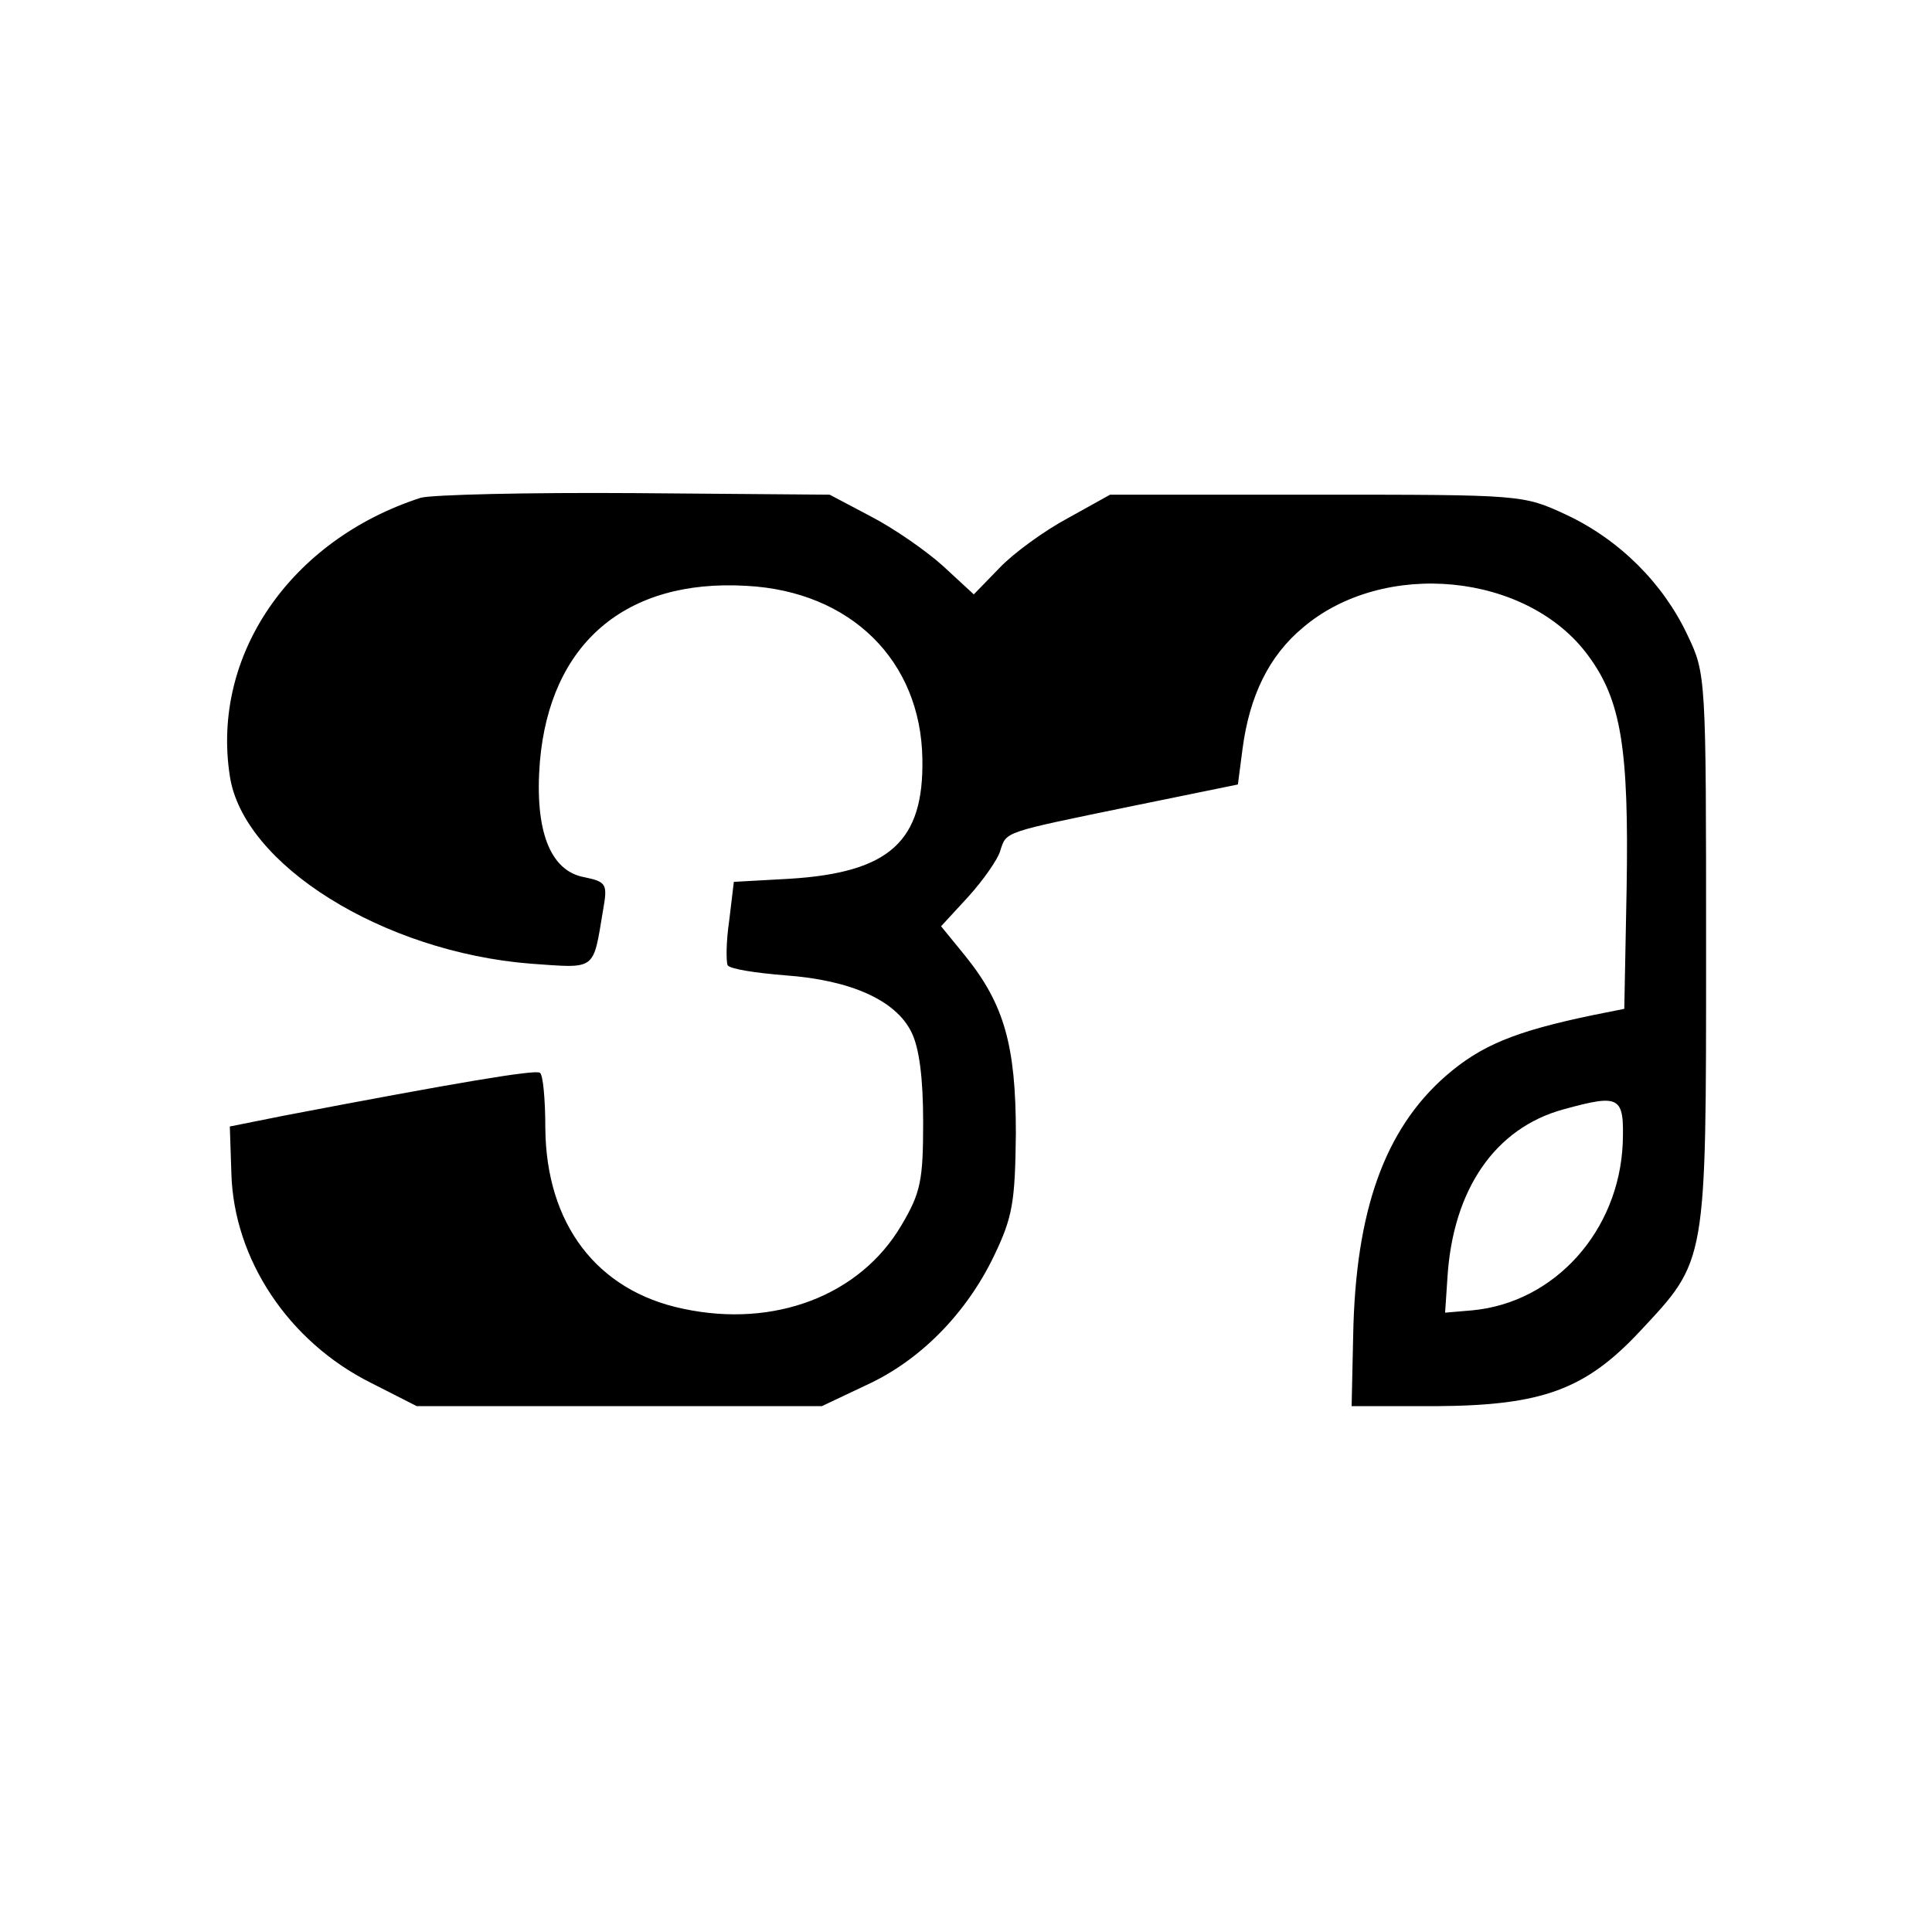 <?xml version="1.0" standalone="no"?>
<!DOCTYPE svg PUBLIC "-//W3C//DTD SVG 20010904//EN"
 "http://www.w3.org/TR/2001/REC-SVG-20010904/DTD/svg10.dtd">
<svg version="1.0" xmlns="http://www.w3.org/2000/svg"
 width="248pt" height="248pt" viewBox="0 0 248 248"
 preserveAspectRatio="xMidYMid meet">

<g transform="translate(0,248) scale(0.1,-0.1)"
fill="#000000" stroke="none">
<path d="M540 1841 c-167 -54 -269 -202 -245 -357 17 -114 197 -226 386 -241
85 -6 80 -10 93 68 6 34 5 37 -24 43 -44 8 -64 60 -57 148 13 152 110 235 265
226 134 -7 224 -96 226 -222 2 -106 -42 -146 -170 -154 l-72 -4 -6 -50 c-4
-27 -4 -52 -2 -57 3 -5 37 -10 74 -13 84 -6 142 -32 162 -73 10 -20 15 -59 15
-115 0 -75 -3 -91 -28 -133 -53 -90 -163 -132 -280 -107 -111 23 -176 109
-177 232 0 37 -3 69 -7 71 -7 4 -103 -12 -328 -55 l-70 -14 2 -60 c3 -110 73
-216 179 -269 l59 -30 260 0 260 0 57 27 c70 32 129 93 164 166 24 50 27 69
28 157 0 113 -15 166 -65 228 l-31 38 35 38 c19 21 38 48 41 59 8 25 3 23 168
57 l137 28 6 46 c9 68 34 119 77 155 104 89 289 71 367 -36 42 -57 52 -119 49
-298 l-3 -155 -40 -8 c-101 -21 -144 -39 -189 -78 -79 -69 -116 -174 -119
-333 l-2 -91 110 0 c134 1 190 21 260 96 86 92 85 85 85 489 0 352 0 355 -24
405 -31 66 -87 122 -155 154 -56 26 -56 26 -321 26 l-265 0 -54 -30 c-30 -16
-70 -45 -88 -64 l-33 -34 -39 36 c-22 20 -64 49 -93 64 l-53 28 -250 2 c-137
1 -261 -2 -275 -6z m1543 -829 c-5 -112 -87 -204 -193 -214 l-35 -3 3 45 c7
113 61 192 149 216 73 20 78 17 76 -44z"/>
</g>
</svg>
